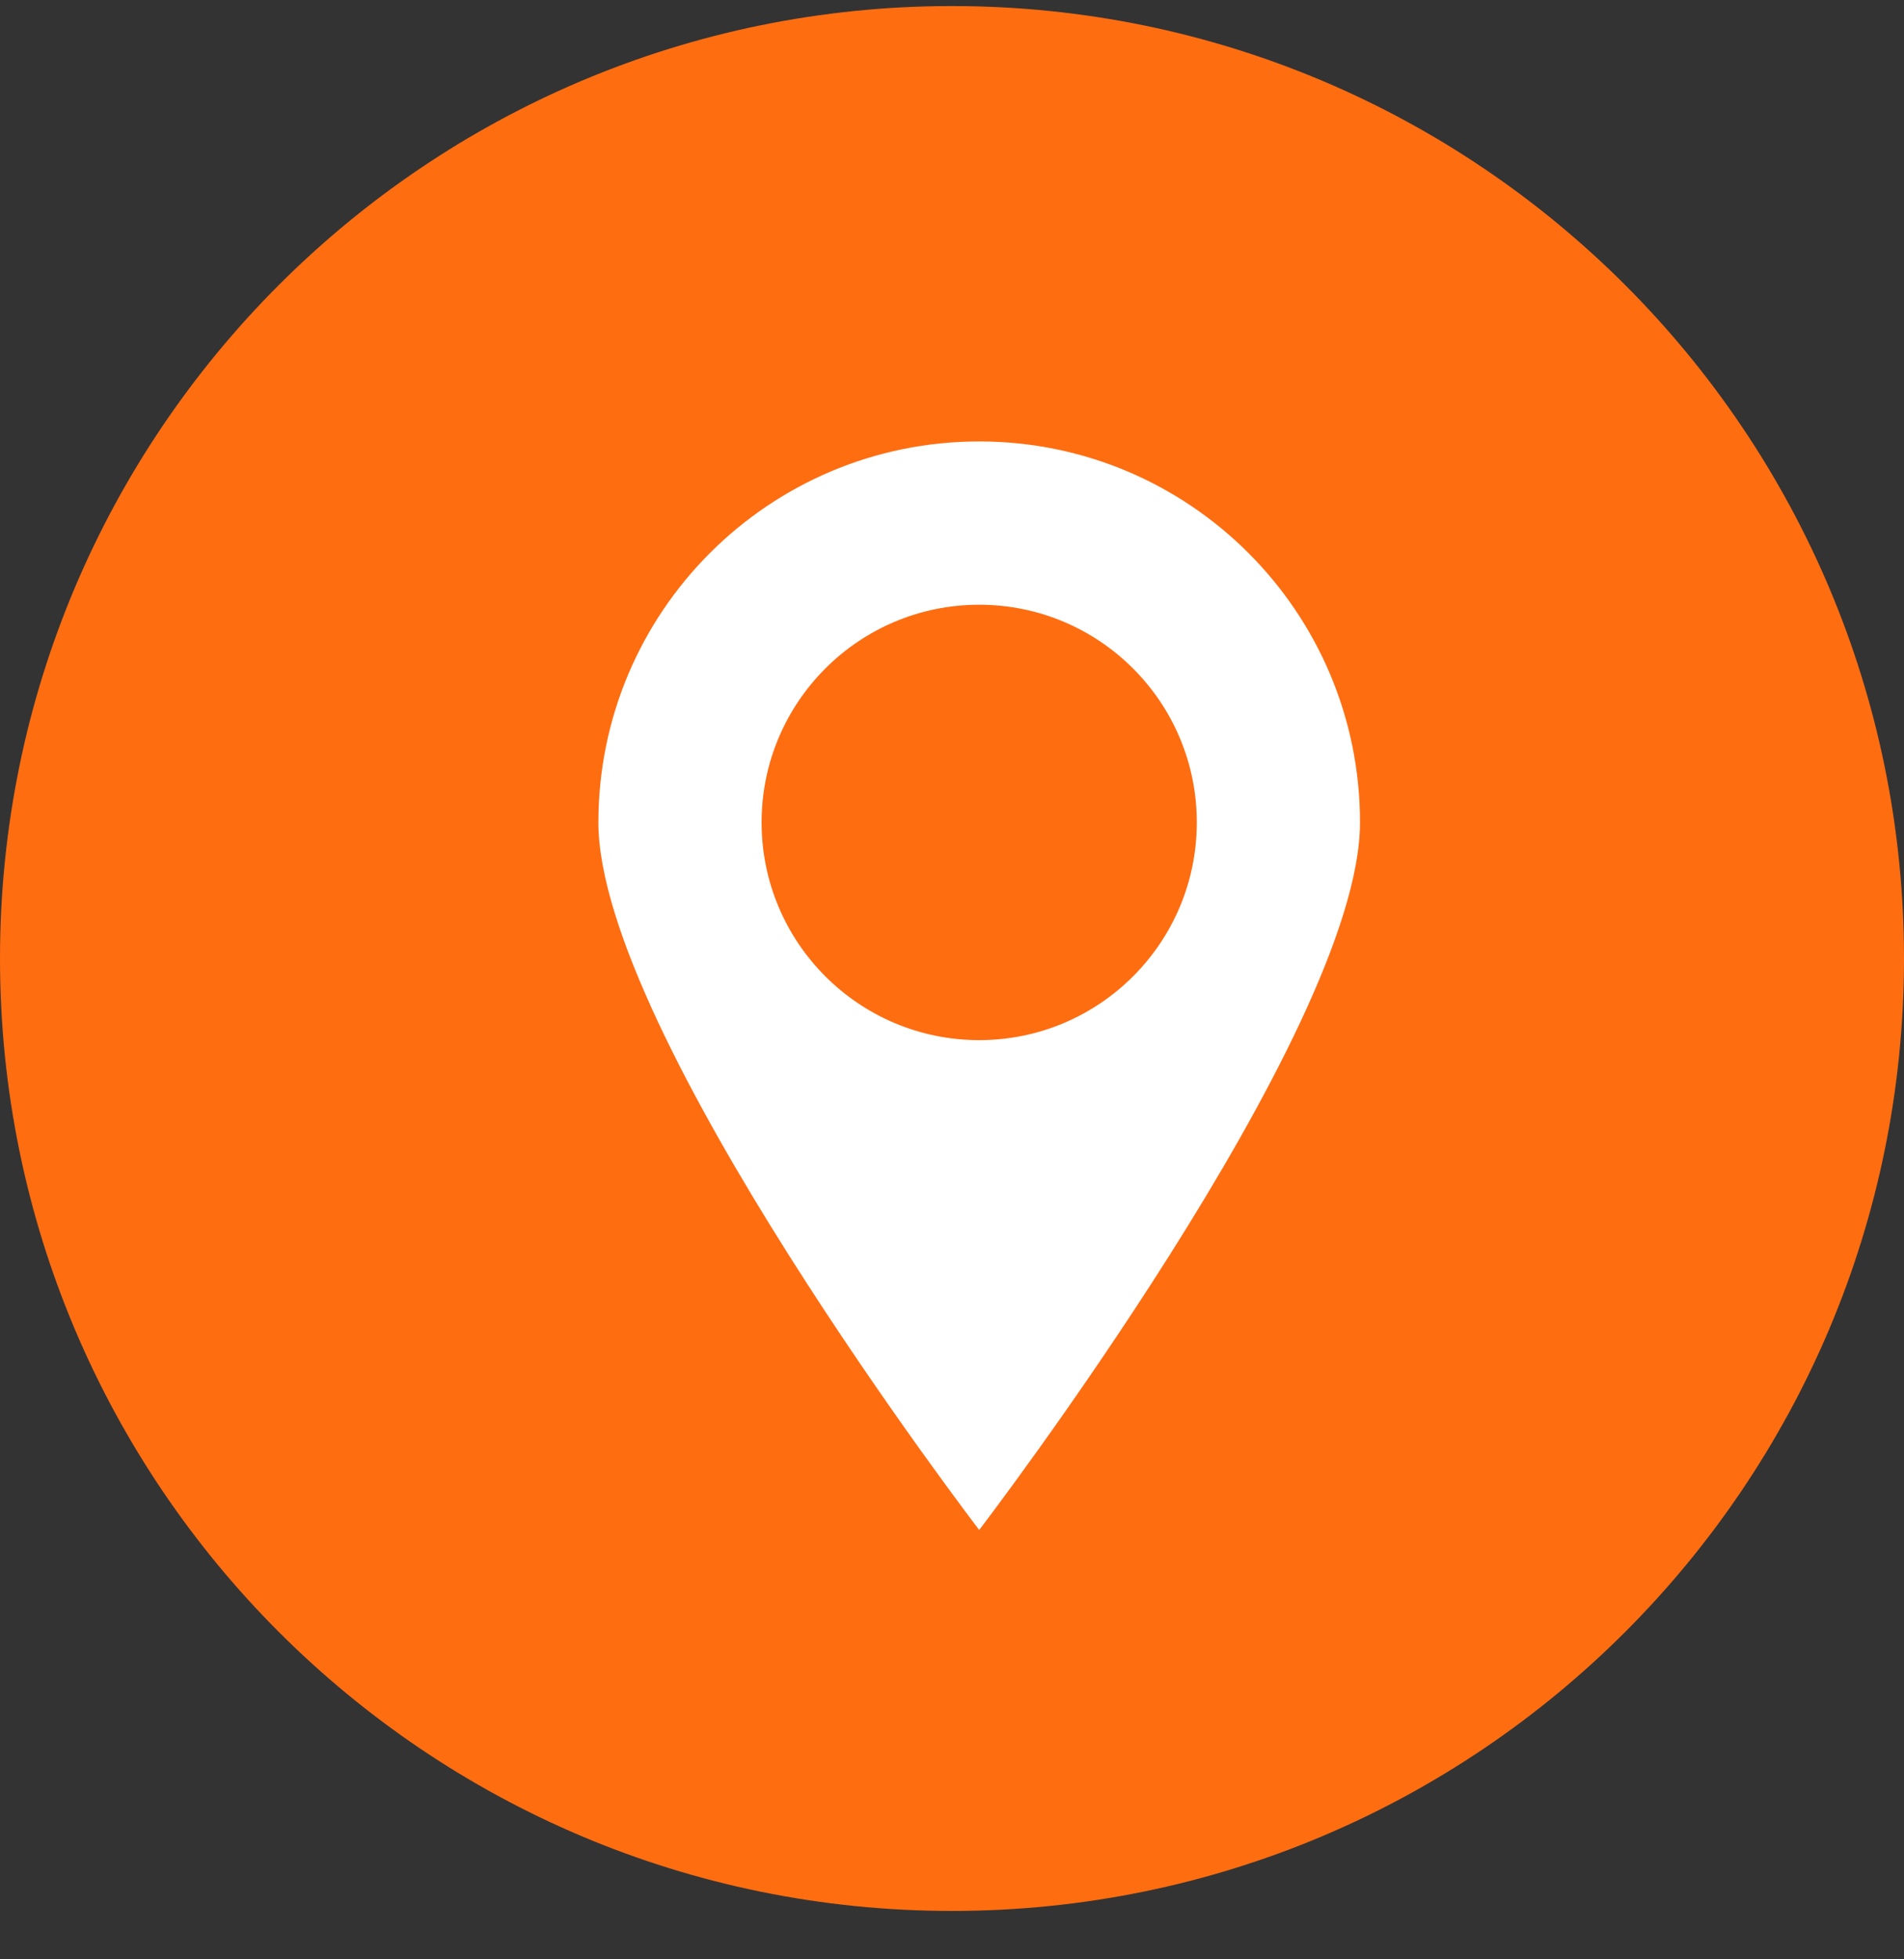 <?xml version="1.0" encoding="UTF-8"?> <svg xmlns="http://www.w3.org/2000/svg" width="35" height="36" viewBox="0 0 35 36" fill="none"><rect x="0" y="0" width="35" height="36" fill="#333333" stroke="none"/><path d="M35 17.611C35 27.276 27.165 35.111 17.5 35.111C7.835 35.111 0 27.276 0 17.611C0 7.946 7.835 0.111 17.5 0.111C27.165 0.111 35 7.946 35 17.611Z" fill="#FF6D11"></path><path fill-rule="evenodd" clip-rule="evenodd" d="M18 28.111C18 28.111 25 18.977 25 15.111C25 11.245 21.866 8.111 18 8.111C14.134 8.111 11 11.245 11 15.111C11 18.977 18 28.111 18 28.111ZM18 19.111C20.209 19.111 22 17.32 22 15.111C22 12.902 20.209 11.111 18 11.111C15.791 11.111 14 12.902 14 15.111C14 17.32 15.791 19.111 18 19.111Z" fill="white"></path></svg> 